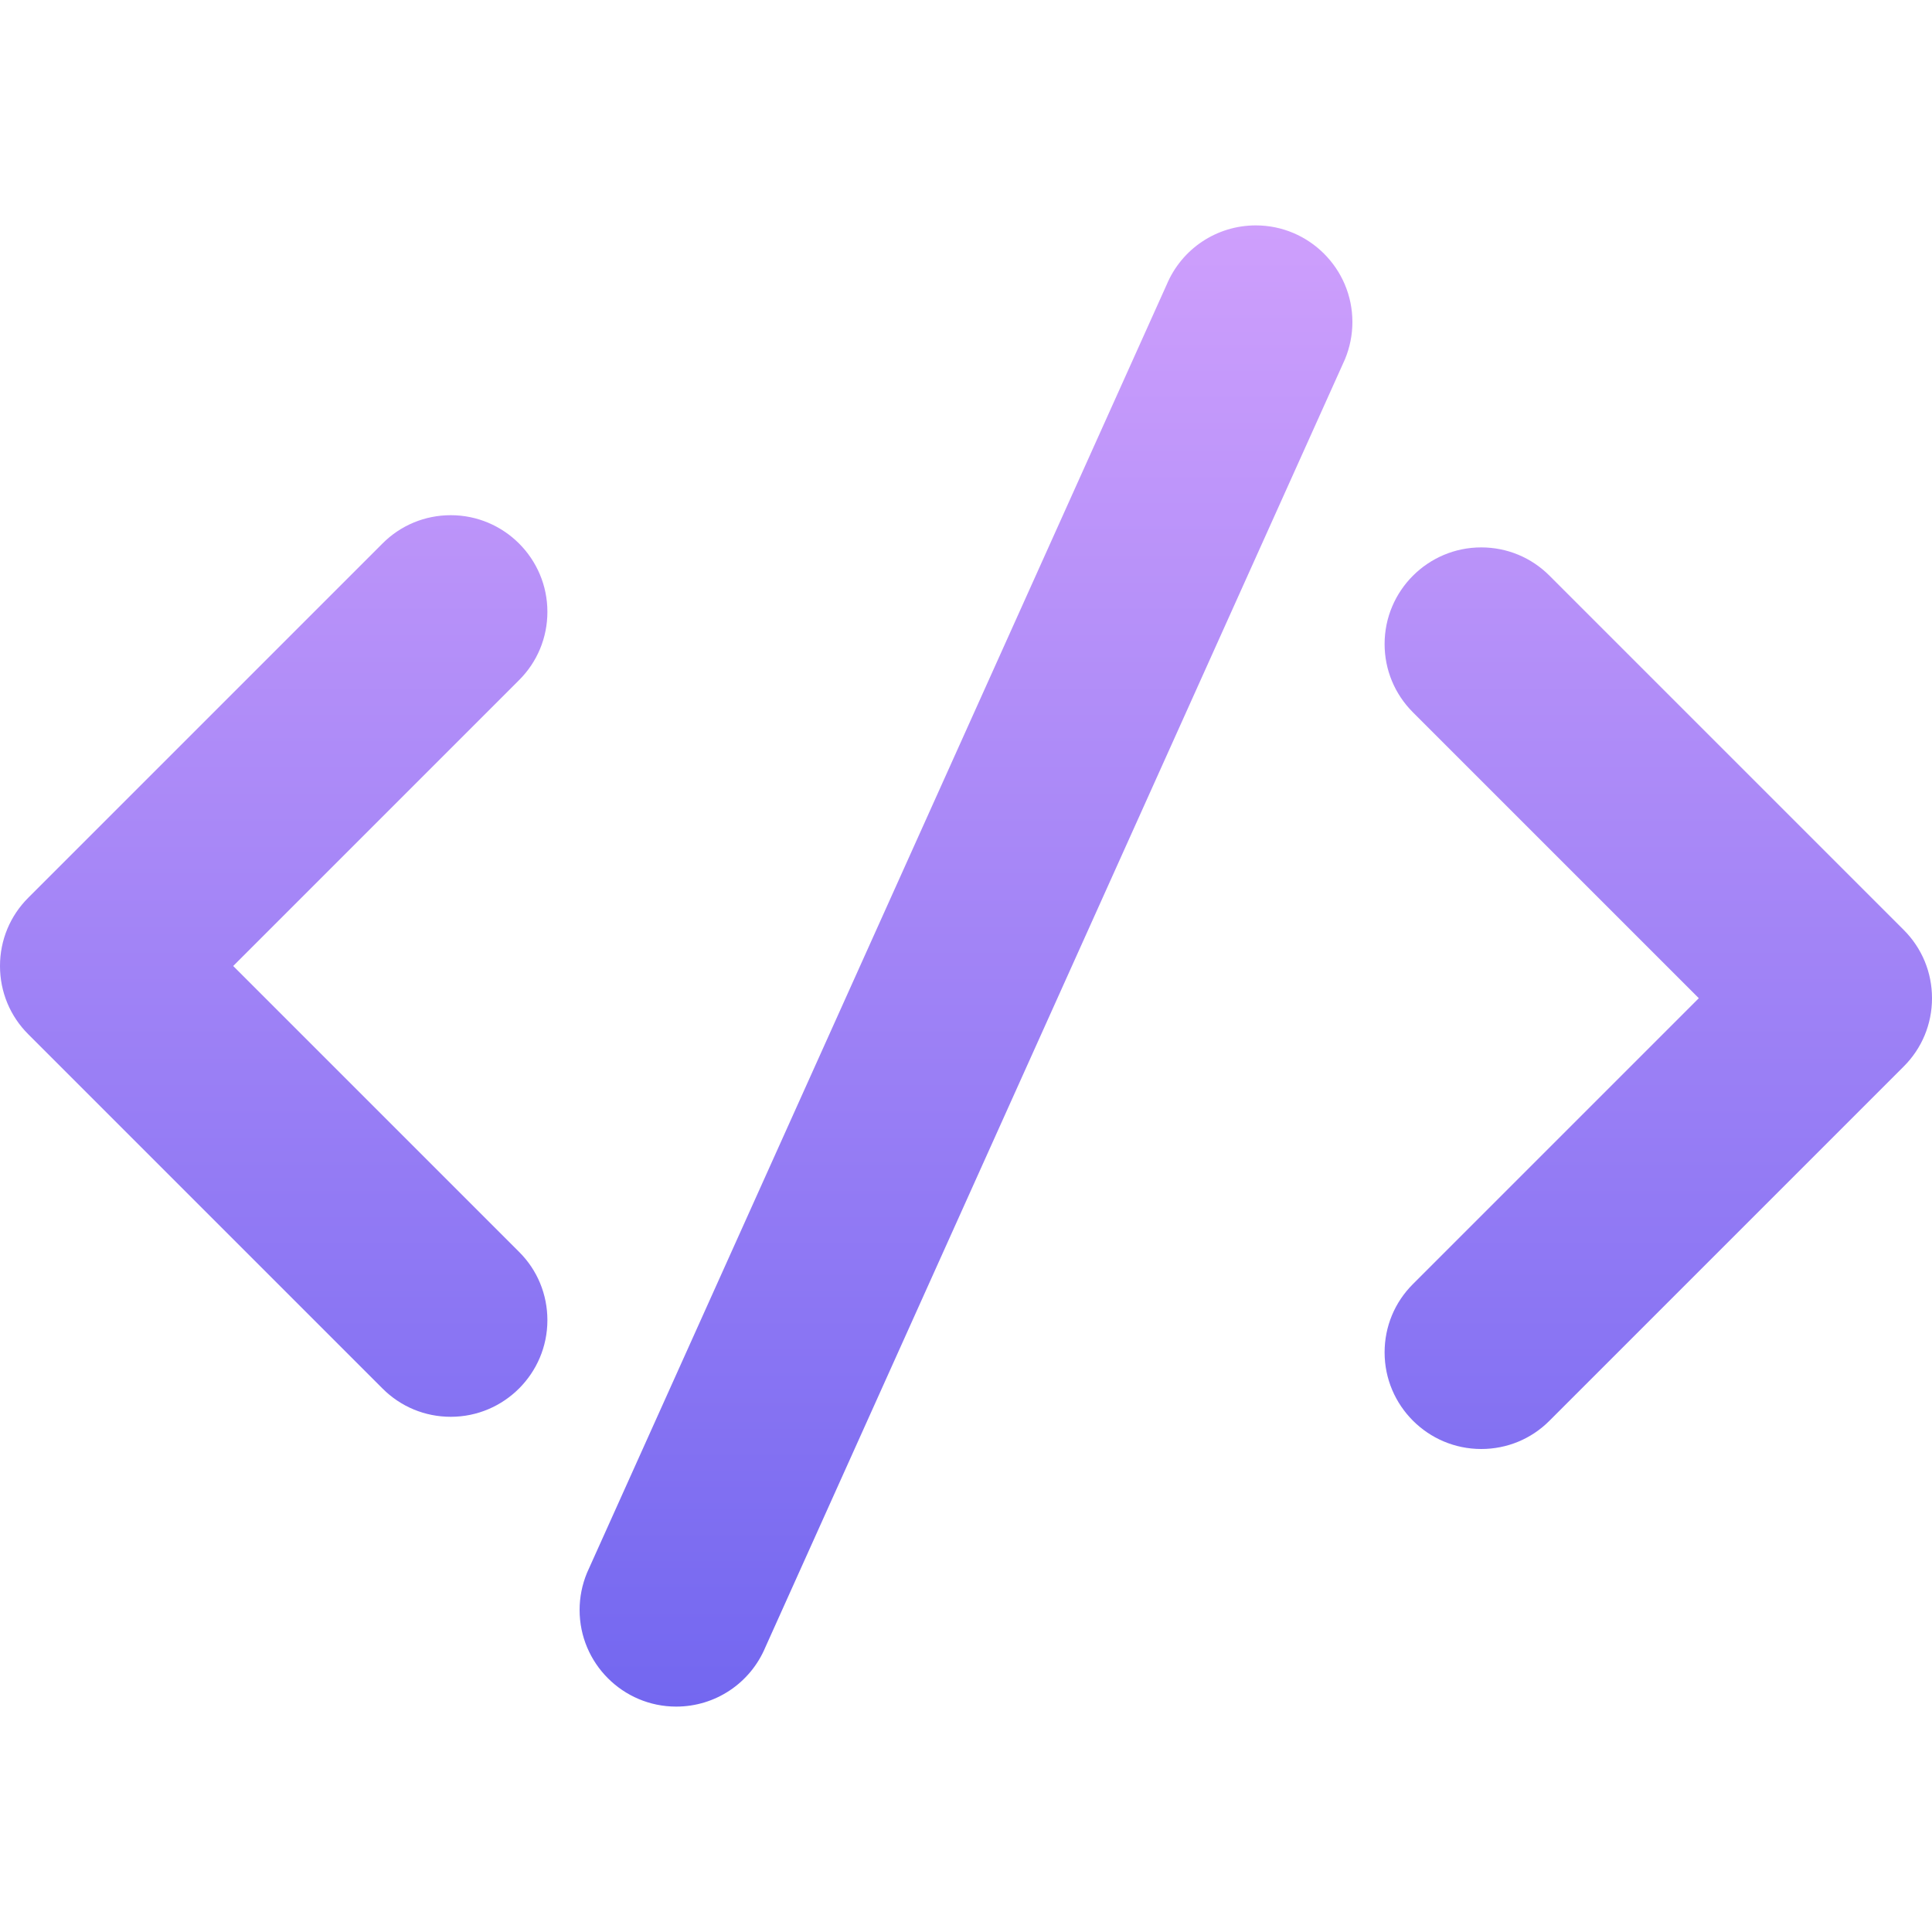 <svg fill="none" height="512" viewBox="0 0 60 60" width="512" xmlns="http://www.w3.org/2000/svg" xmlns:xlink="http://www.w3.org/1999/xlink"><linearGradient id="paint0_linear_203_10527" gradientUnits="userSpaceOnUse" x1="30" x2="30" y1="7" y2="53"><stop offset="0" stop-color="#ce9ffc"/><stop offset="1" stop-color="#7367f0"/></linearGradient><g fill="url(#paint0_linear_203_10527)"><path d="m14 44c-.803 0-1.557-.313-2.122-.88l-10.999-10.999c-.566-.564-.879-1.318-.879-2.121s.313-1.557.88-2.122l10.999-10.999c.564-.566 1.318-.879 2.121-.879 1.654 0 3 1.346 3 3 0 .803-.313 1.557-.88 2.122l-8.878 8.878 8.879 8.879c.567.564.879 1.318.879 2.121 0 1.654-1.346 3-3 3z"/><path d="m46 45c-1.654 0-3-1.346-3-3 0-.803.313-1.557.88-2.122l8.878-8.878-8.879-8.879c-.566-.566-.879-1.32-.879-2.121 0-1.654 1.346-3 3-3 .803 0 1.557.313 2.122.88l10.999 10.999c.567.566.879 1.32.879 2.121 0 .803-.313 1.557-.88 2.122l-10.999 10.999c-.564.567-1.318.879-2.121.879z"/><path d="m21 53c-1.654 0-3-1.346-3-3 0-.398.078-.787.23-1.155l18.001-40.002c.47-1.12 1.557-1.843 2.769-1.843 1.654 0 3 1.346 3 3 0 .398-.078.787-.23 1.155l-18.001 40.002c-.47 1.12-1.557 1.843-2.769 1.843z"/></g></svg>